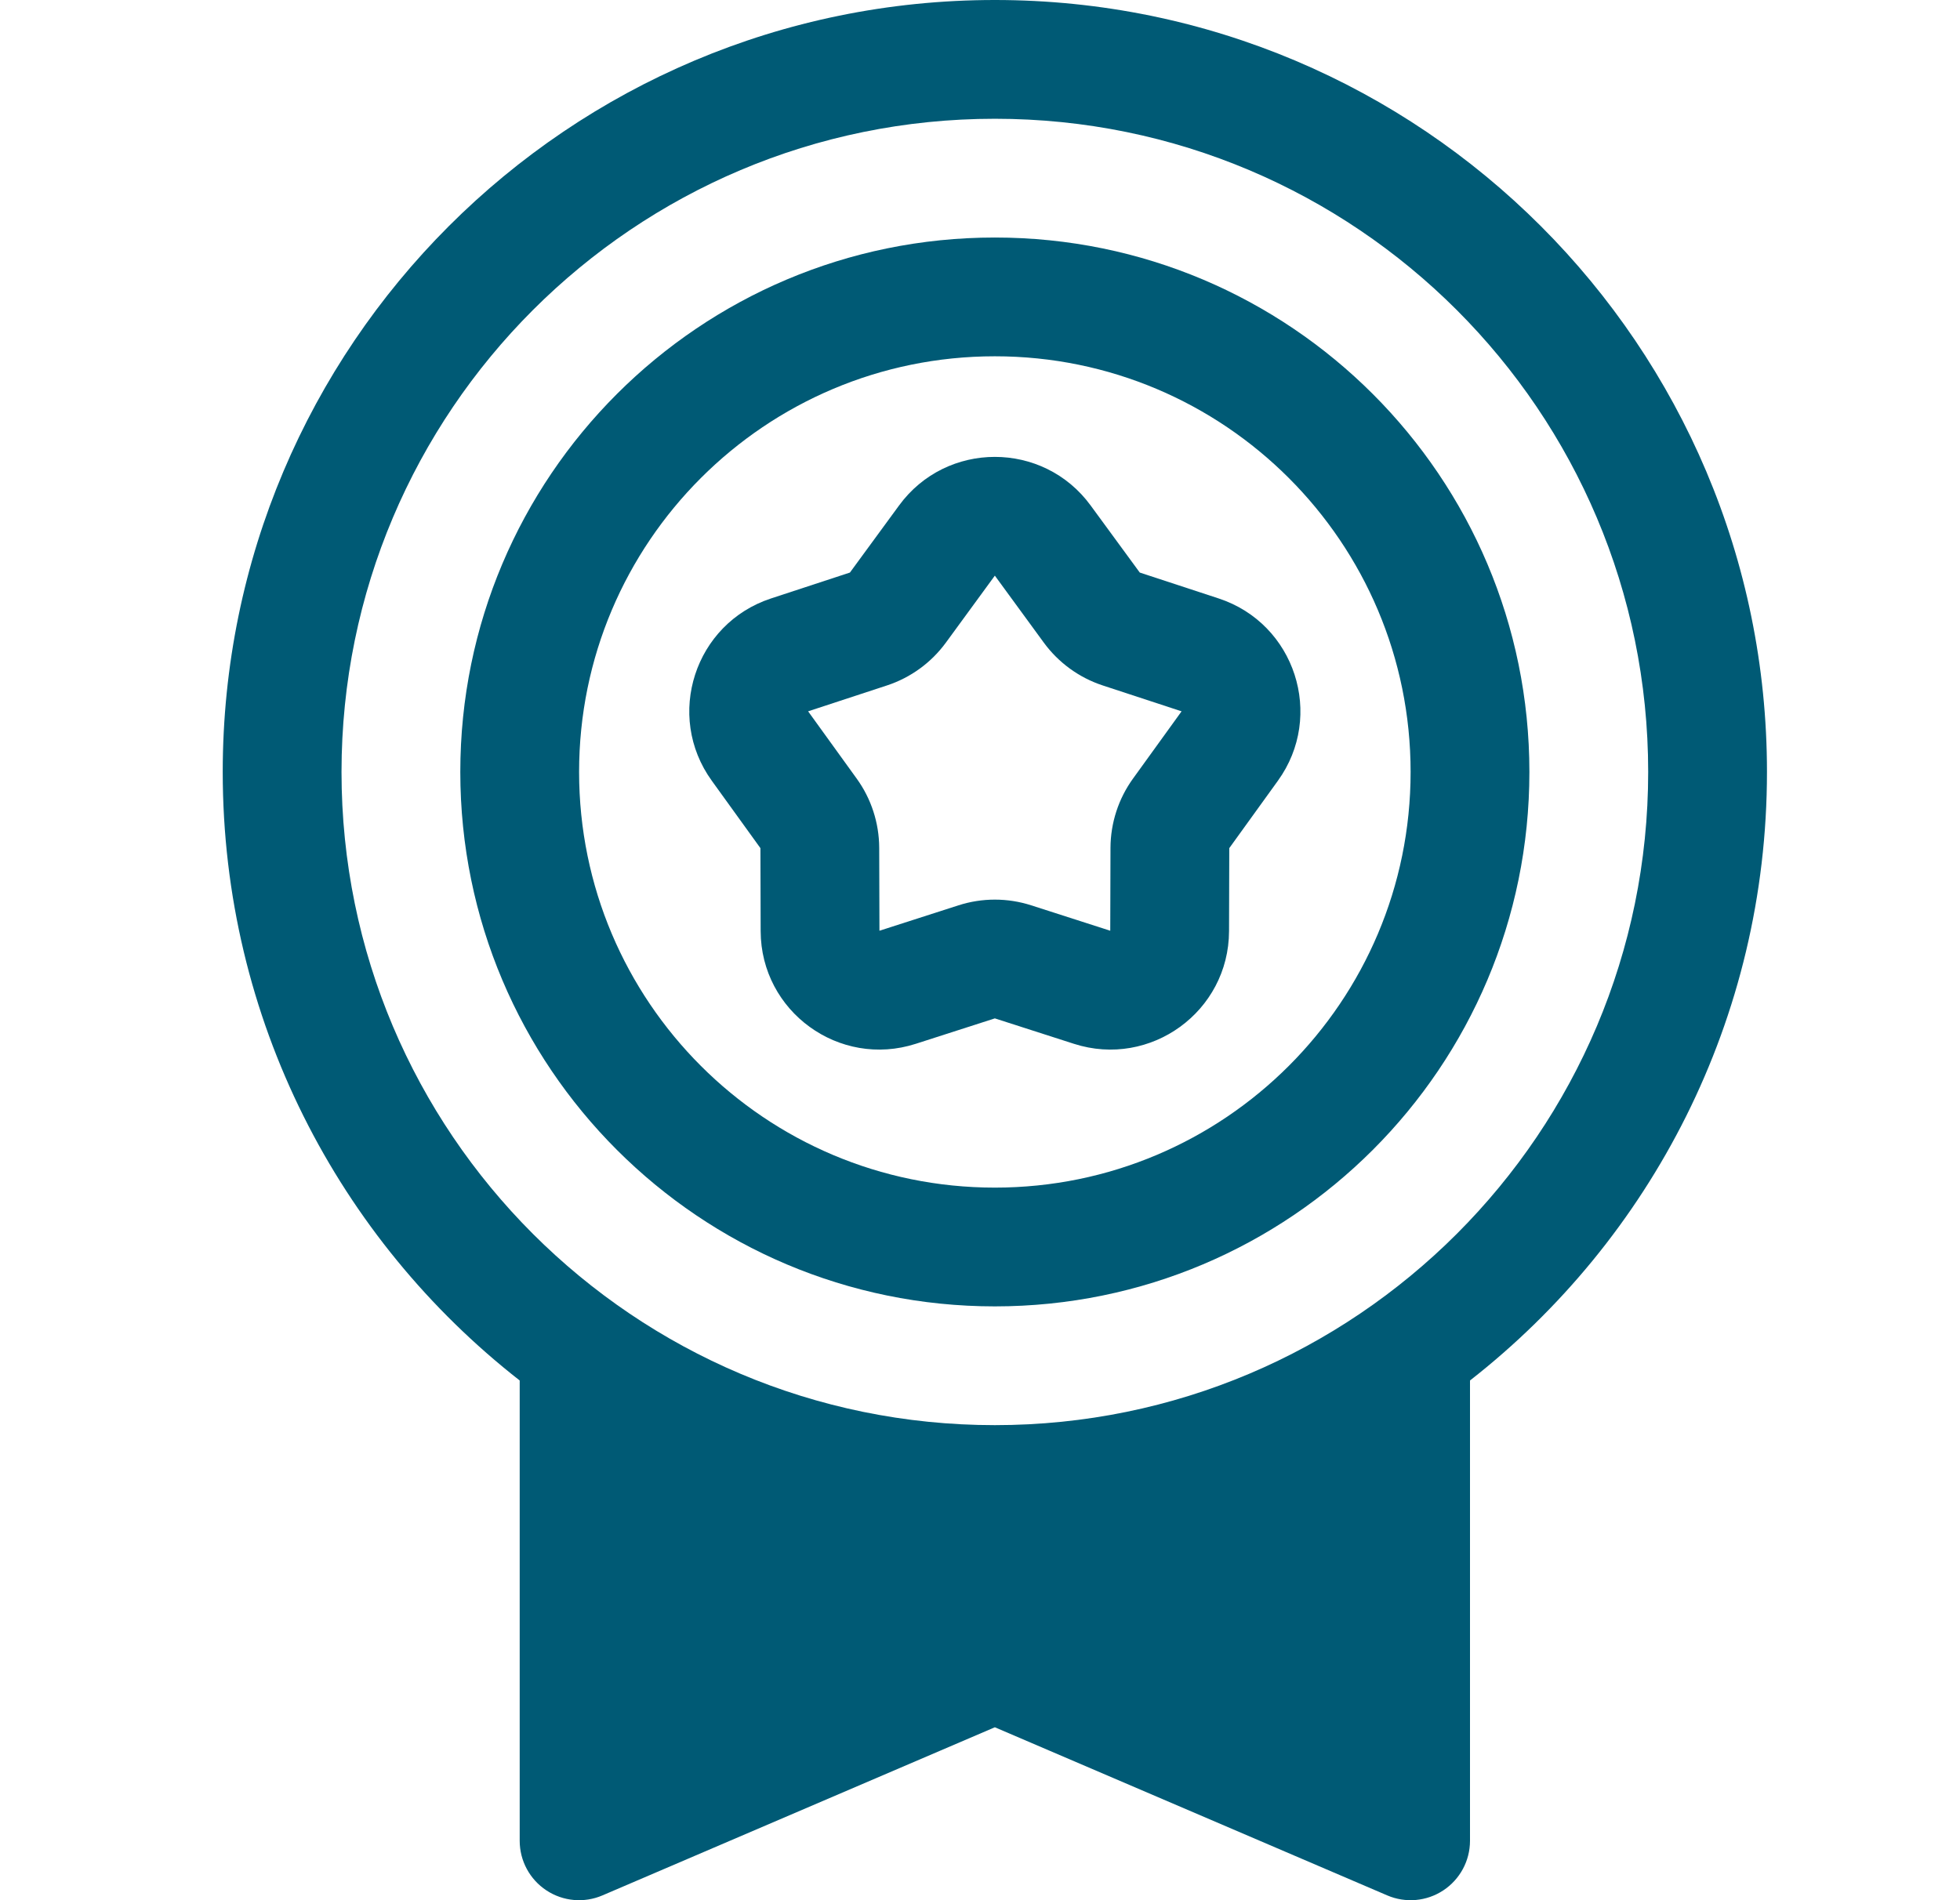 <?xml version="1.0" encoding="UTF-8"?> <svg xmlns="http://www.w3.org/2000/svg" xmlns:xlink="http://www.w3.org/1999/xlink" width="33px" height="32px"><g style=""><path d="M18.364,8.514 L19.19,9.642 L20.518,10.078 C21.804,10.5,22.308,12.052,21.515,13.149 L20.697,14.283 L20.693,15.681 C20.689,17.034,19.369,17.993,18.081,17.578 L16.75,17.15 L15.419,17.578 C14.13,17.993,12.811,17.034,12.807,15.681 L12.803,14.283 L11.985,13.149 C11.192,12.052,11.696,10.5,12.982,10.078 L14.31,9.642 L15.136,8.514 C15.934,7.421,17.566,7.421,18.364,8.514 Z M17.575,10.823 L16.75,9.694 L15.925,10.823 C15.678,11.16,15.332,11.412,14.934,11.543 L13.606,11.979 L14.424,13.112 C14.669,13.451,14.801,13.858,14.803,14.277 L14.807,15.674 L16.138,15.246 C16.536,15.118,16.964,15.118,17.362,15.246 L18.693,15.674 L18.697,14.277 C18.699,13.858,18.831,13.451,19.076,13.112 L19.894,11.979 L18.566,11.543 C18.168,11.412,17.822,11.16,17.575,10.823 Z " style="fill: rgba(0, 90, 117, 1); stroke-width: 0px; stroke: rgba(0, 0, 0, 1); " fill="#005a75" stroke="#000000" stroke-width="0"></path><path d="M16.75,4 C11.779,4,7.75,8.029,7.75,13 C7.75,17.971,11.779,22,16.75,22 C21.721,22,25.75,17.971,25.75,13 C25.75,8.029,21.721,4,16.75,4 Z M9.75,13 C9.75,9.134,12.884,6,16.75,6 C20.616,6,23.75,9.134,23.75,13 C23.75,16.866,20.616,20,16.75,20 C12.884,20,9.75,16.866,9.75,13 Z " style="fill: rgba(0, 90, 117, 1); stroke-width: 0px; stroke: rgba(0, 0, 0, 1); " fill="#005a75" stroke="#000000" stroke-width="0"></path><path d="M16.75,0 C9.57,0,3.75,5.82,3.75,13 C3.75,17.163,5.706,20.868,8.75,23.248 L8.75,31 C8.75,31.336,8.919,31.65,9.2,31.835 C9.48,32.02,9.835,32.052,10.144,31.919 L16.75,29.088 L23.356,31.919 C23.665,32.052,24.02,32.02,24.3,31.835 C24.581,31.65,24.75,31.336,24.75,31 L24.75,23.248 C27.794,20.868,29.75,17.163,29.75,13 C29.75,5.82,23.93,0,16.75,0 Z M5.75,13 C5.75,6.925,10.675,2,16.75,2 C22.825,2,27.75,6.925,27.75,13 C27.75,19.075,22.825,24,16.75,24 C10.675,24,5.75,19.075,5.75,13 Z M22.75,24.536 C20.955,25.471,18.914,26,16.75,26 C14.586,26,12.545,25.471,10.75,24.536 L10.75,29.483 L16.356,27.081 C16.608,26.973,16.892,26.973,17.144,27.081 L22.75,29.483 Z " style="fill: rgba(0, 90, 117, 1); stroke-width: 0px; stroke: rgba(0, 0, 0, 1); " fill="#005a75" stroke="#000000" stroke-width="0"></path></g></svg> 